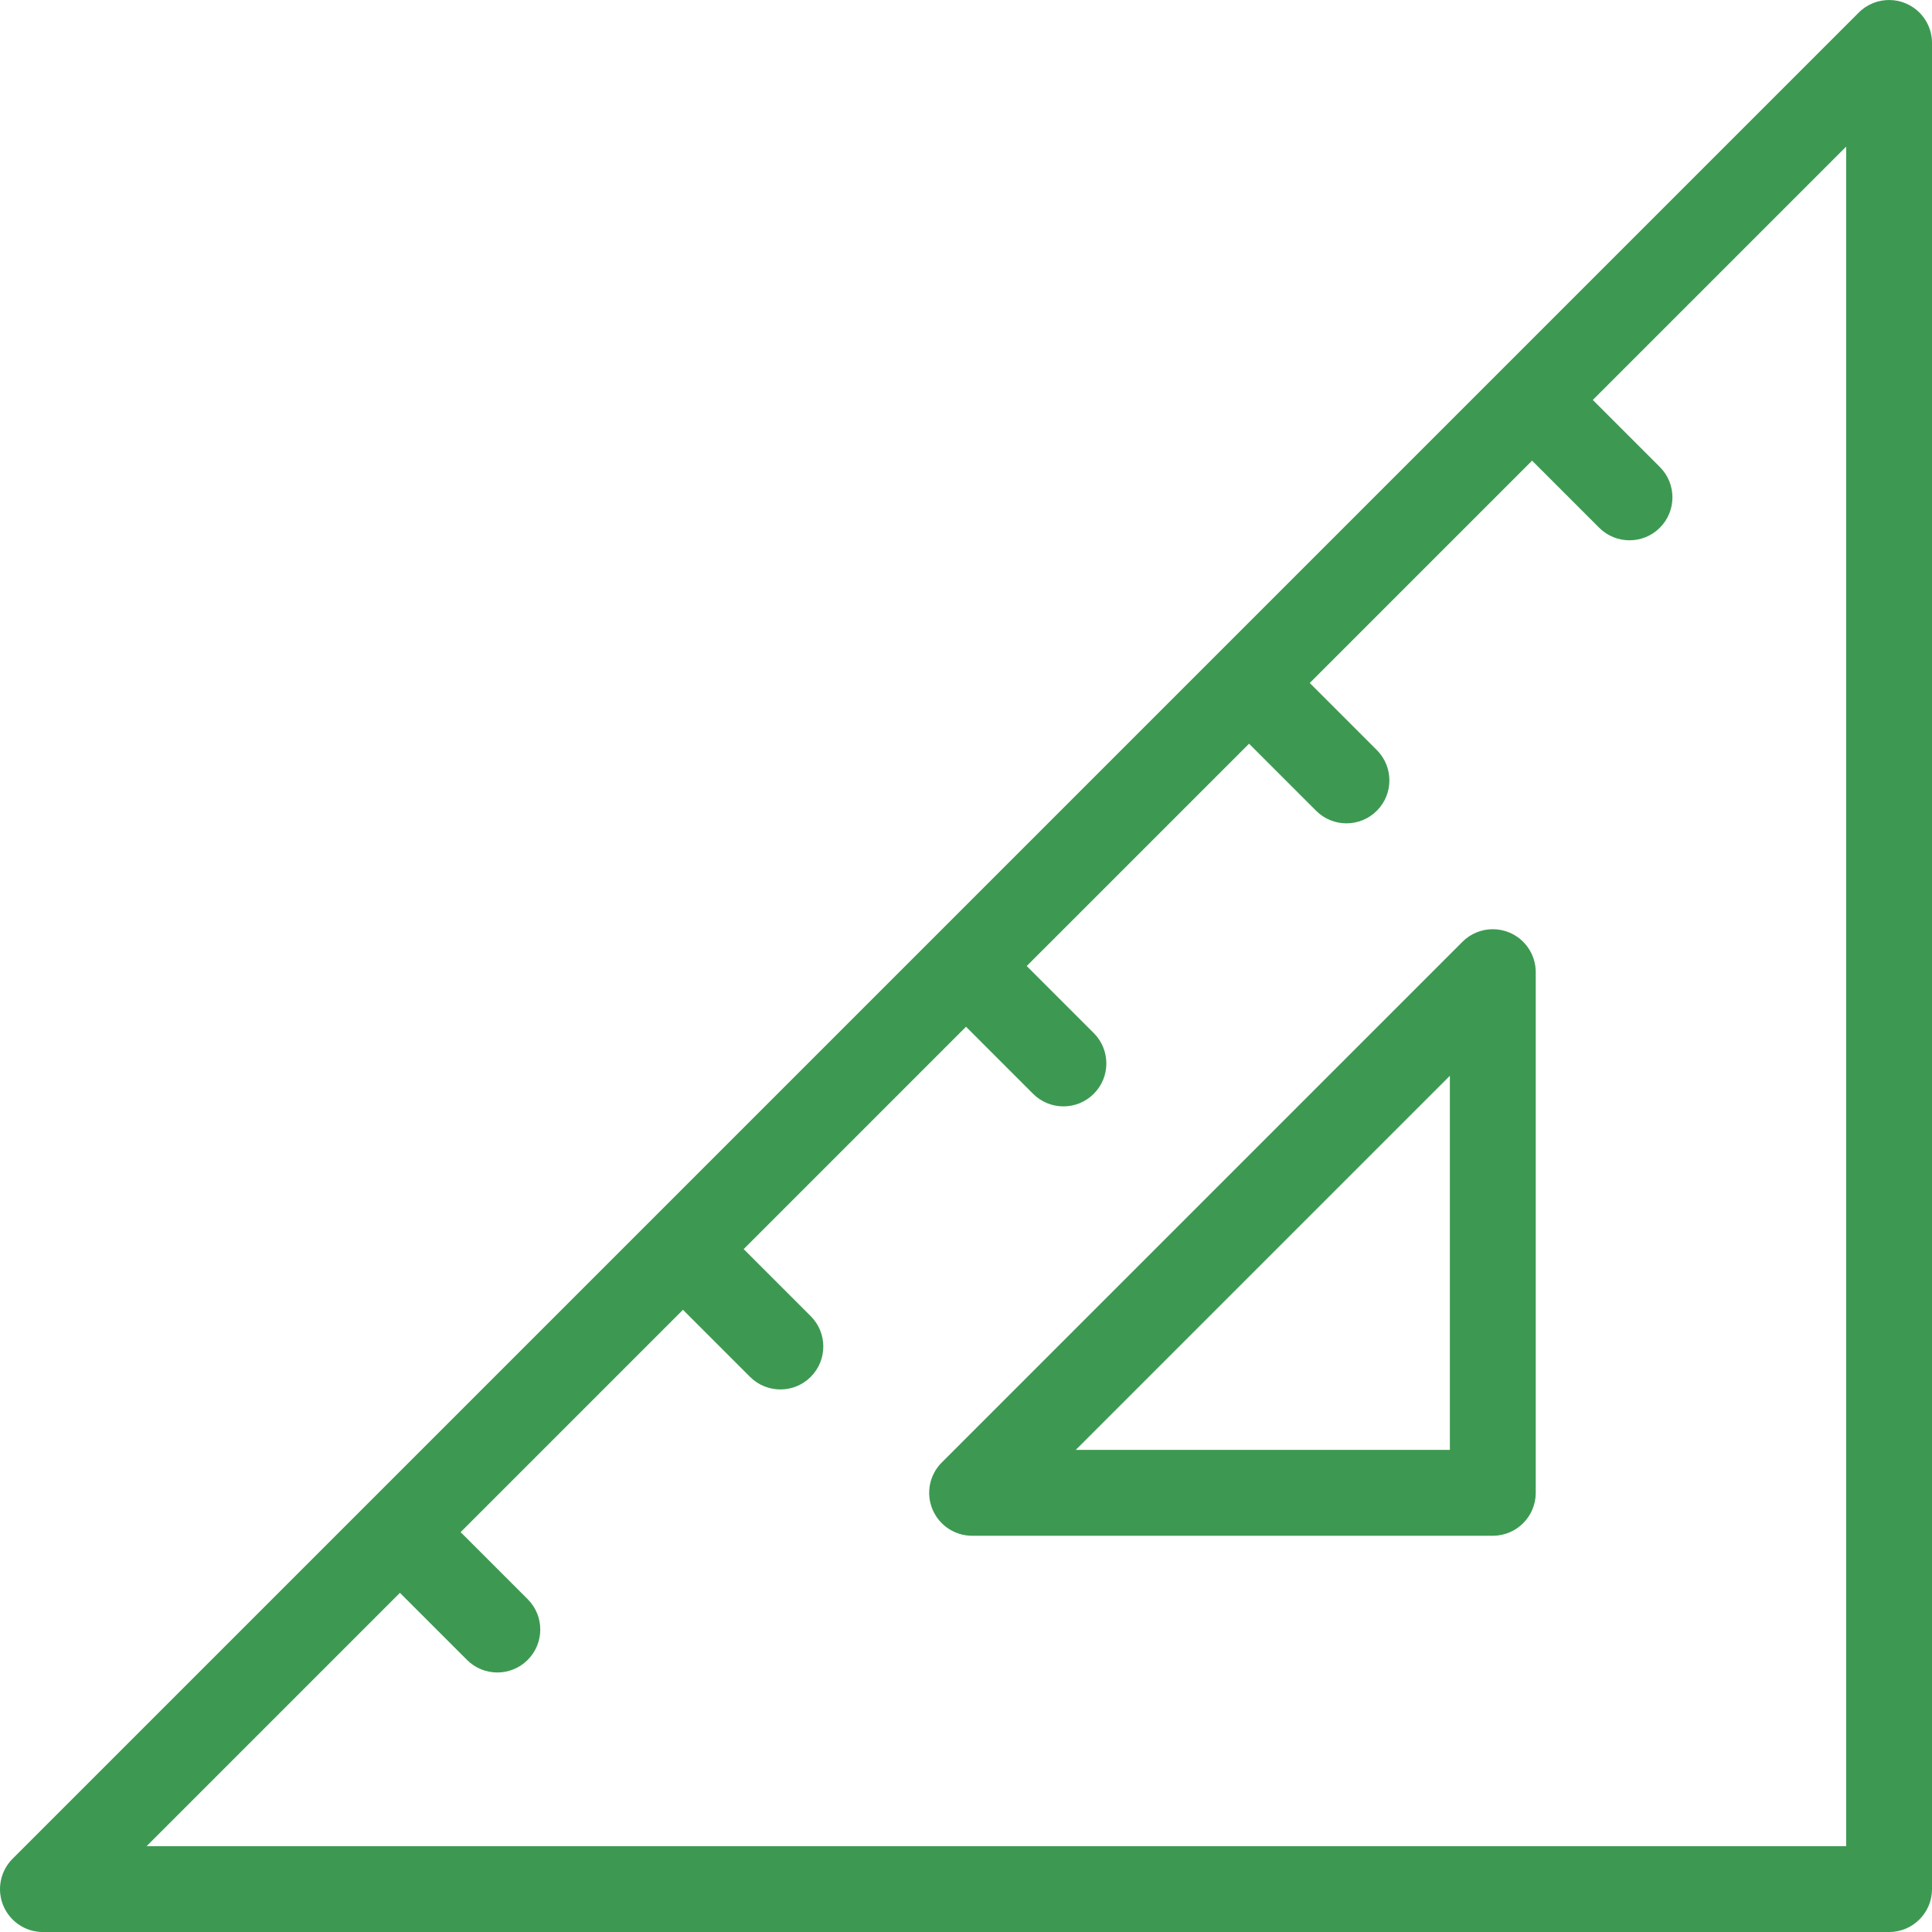 <?xml version="1.0" encoding="UTF-8" standalone="no"?>
<svg
   version="1.1"
   width="719.993"
   height="720"
   viewBox="0 0 719.993 720"
   xml:space="preserve"
   id="svg10"
   sodipodi:docname="custom.svg"
   inkscape:version="1.2.1 (9c6d41e410, 2022-07-14)"
   xmlns:inkscape="http://www.inkscape.org/namespaces/inkscape"
   xmlns:sodipodi="http://sodipodi.sourceforge.net/DTD/sodipodi-0.dtd"
   xmlns="http://www.w3.org/2000/svg"
   xmlns:svg="http://www.w3.org/2000/svg"><sodipodi:namedview
   id="namedview12"
   pagecolor="#ffffff"
   bordercolor="#000000"
   borderopacity="0.25"
   inkscape:showpageshadow="2"
   inkscape:pageopacity="0.0"
   inkscape:pagecheckerboard="0"
   inkscape:deskcolor="#d1d1d1"
   showgrid="false"
   inkscape:zoom="0.72713227"
   inkscape:cx="283.30472"
   inkscape:cy="534.97832"
   inkscape:window-width="2560"
   inkscape:window-height="1369"
   inkscape:window-x="-8"
   inkscape:window-y="-8"
   inkscape:window-maximized="1"
   inkscape:current-layer="svg10" />

<defs
   id="defs2">
</defs>
<g
   style="opacity:1;fill:none;fill-rule:nonzero;stroke:none;stroke-width:0;stroke-linecap:butt;stroke-linejoin:miter;stroke-miterlimit:10;stroke-dasharray:none"
   transform="matrix(8,0,0,8,-5.2729081e-4,0.007)"
   id="g8">
	<path
   id="path4"
   style="opacity:1;fill:#3d9952;fill-rule:nonzero;stroke:none;stroke-width:1;stroke-linecap:butt;stroke-linejoin:miter;stroke-miterlimit:10;stroke-dasharray:none;fill-opacity:1"
   d="M 88.044 -0 C 87.509 -0.012 86.98 0.191 86.586 0.586 L 0.586 86.586 C 0.014 87.158 -0.157 88.018 0.152 88.766 C 0.462 89.513 1.191 90 2 90 L 88 90 C 89.104 90 90 89.104 90 88 L 90 2 C 90 1.191 89.513 0.462 88.766 0.152 C 88.532 0.055 88.287 0.005 88.044 -0 z M 86 6.829 L 86 86 L 6.829 86 L 18.63 74.199 L 21.754 77.323 C 22.144 77.714 22.656 77.909 23.168 77.909 C 23.68 77.909 24.192 77.714 24.582 77.323 C 25.363 76.542 25.363 75.276 24.582 74.495 L 21.458 71.371 L 31.815 61.014 L 34.939 64.138 C 35.329 64.529 35.841 64.724 36.353 64.724 C 36.865 64.724 37.377 64.529 37.767 64.138 C 38.548 63.357 38.548 62.091 37.767 61.31 L 34.643 58.186 L 45 47.828 L 48.124 50.952 C 48.515 51.343 49.026 51.538 49.538 51.538 C 50.05 51.538 50.561 51.343 50.952 50.952 C 51.733 50.171 51.733 48.905 50.952 48.124 L 47.828 45 L 58.185 34.643 L 61.309 37.767 C 61.7 38.158 62.211 38.353 62.723 38.353 C 63.235 38.353 63.746 38.158 64.137 37.767 C 64.918 36.986 64.918 35.72 64.137 34.939 L 61.013 31.815 L 71.37 21.458 L 74.494 24.582 C 74.885 24.973 75.396 25.168 75.908 25.168 C 76.42 25.168 76.931 24.973 77.322 24.582 C 78.103 23.801 78.103 22.535 77.322 21.754 L 74.198 18.63 L 86 6.829 z M 69.511 43.285 C 69.001 43.292 68.501 43.495 68.126 43.871 L 43.871 68.126 C 43.298 68.699 43.127 69.558 43.437 70.306 C 43.747 71.053 44.476 71.54 45.285 71.54 L 69.54 71.54 C 70.645 71.54 71.54 70.645 71.54 69.54 L 71.54 45.285 C 71.54 44.476 71.053 43.747 70.306 43.437 C 70.049 43.331 69.779 43.281 69.511 43.285 z M 67.54 50.113 L 67.54 67.54 L 50.113 67.54 L 67.54 50.113 z " />
	
</g>
</svg>
